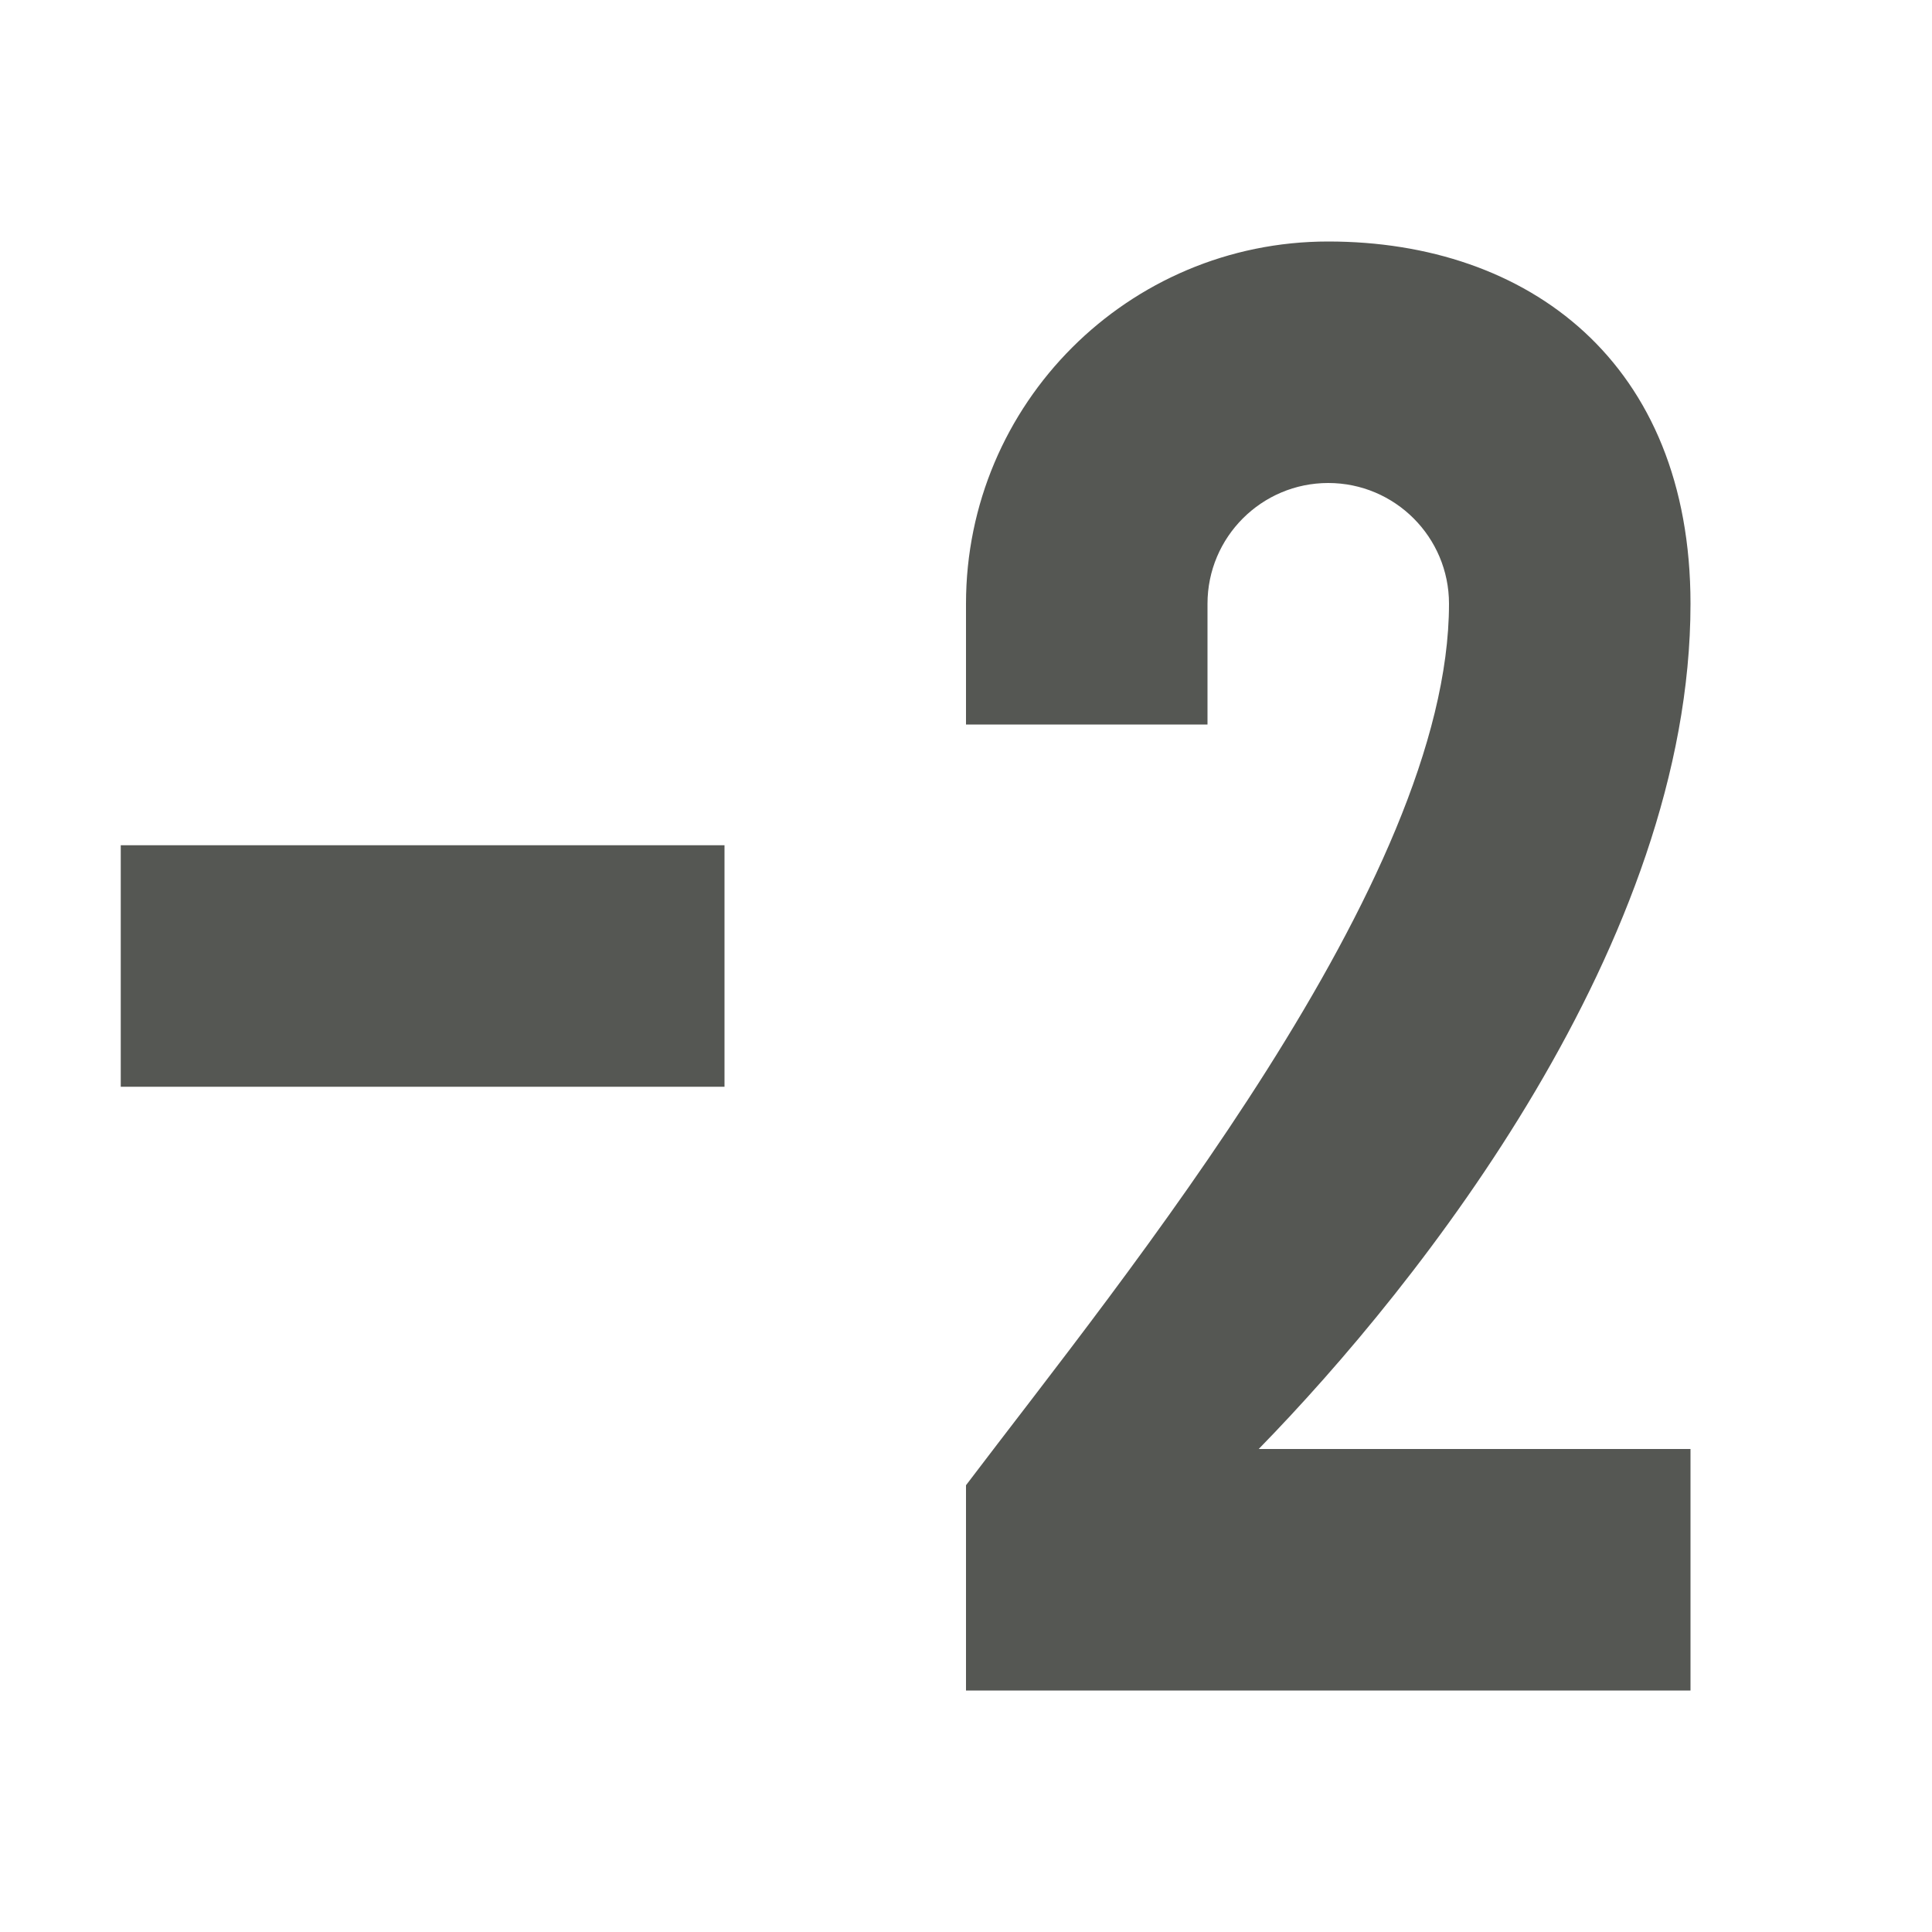 <svg xmlns="http://www.w3.org/2000/svg" viewBox="0 0 16 16">
  <path
     style="fill:#555753"
     d="M 11 2 C 9.343 2 8 3.343 8 5 L 8 6 L 10 6 L 10 5 C 10 4.448 10.448 4 11 4 C 11.552 4 12 4.448 12 5 C 12 7.295 9.312 10.568 8 12.3 L 8 14 L 14 14 L 14 12 L 10.424 12 C 11.77 10.622 14 7.797 14 5 C 14 3 12.657 2 11 2 z M 1 7 L 1 9 L 6 9 L 6 7 L 1 7 z "
     />
</svg>
